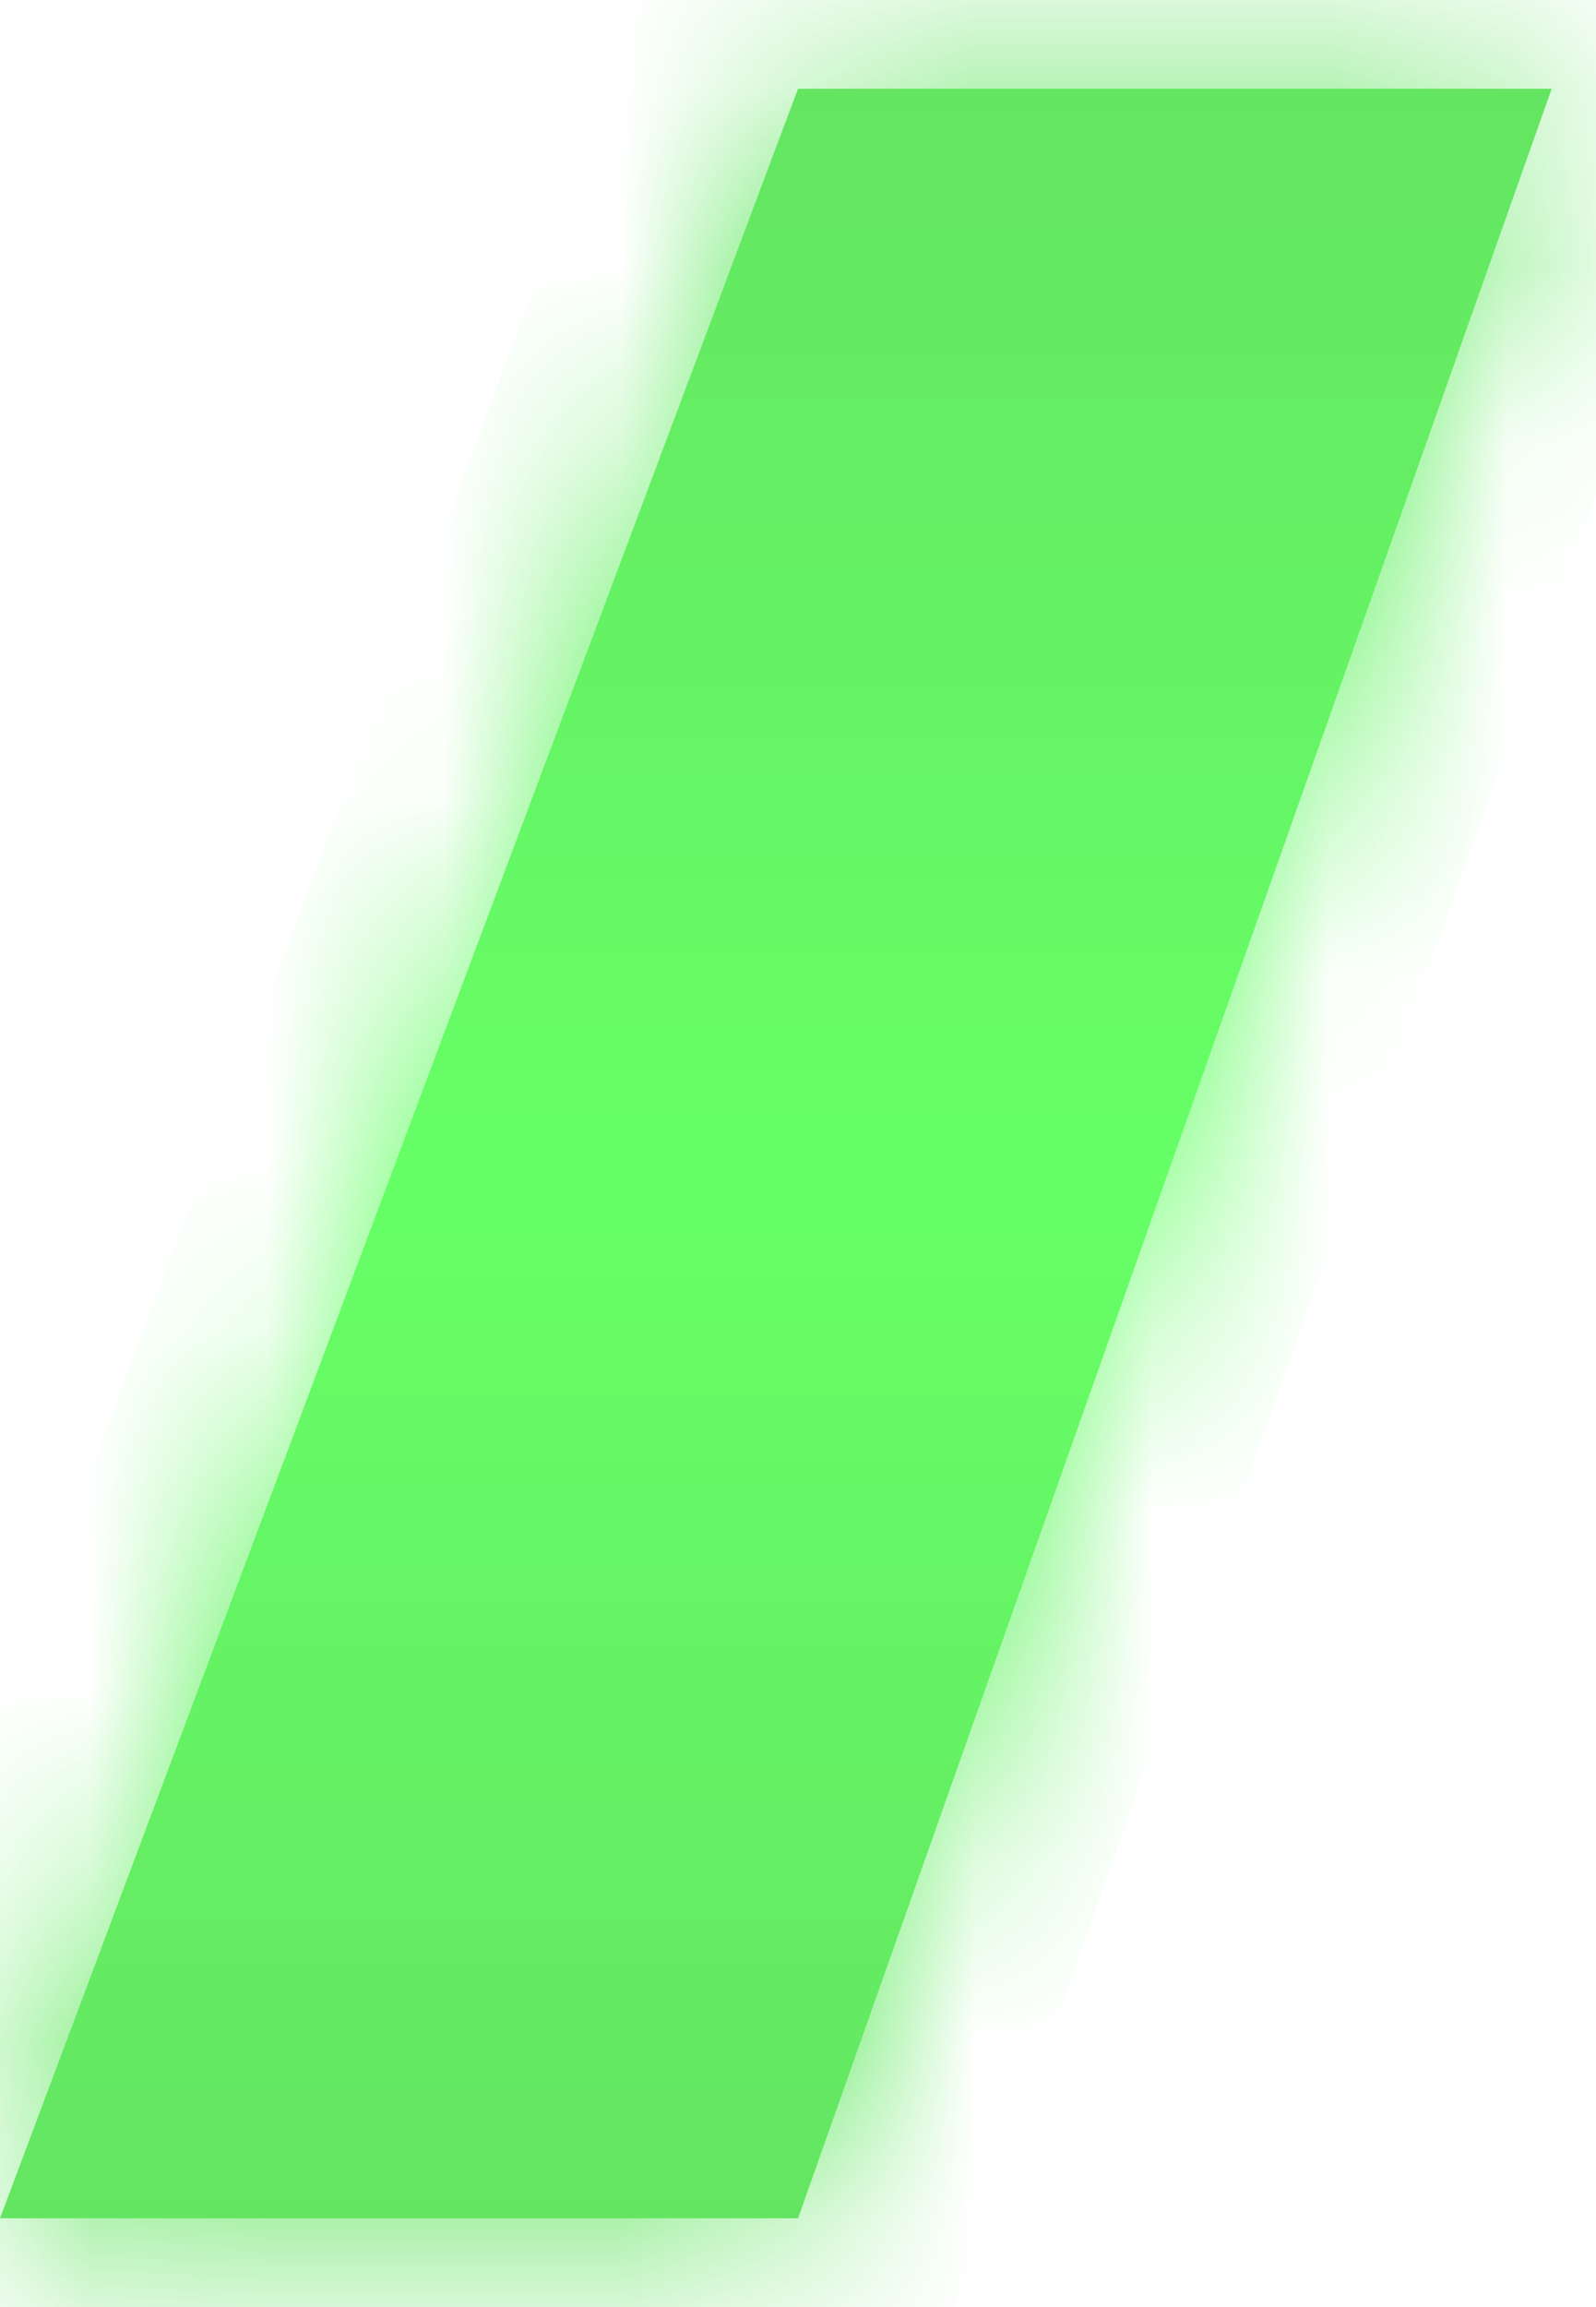 ﻿<?xml version="1.0" encoding="utf-8"?>
<svg version="1.1" xmlns:xlink="http://www.w3.org/1999/xlink" width="9px" height="13px" xmlns="http://www.w3.org/2000/svg">
  <defs>
    <linearGradient gradientUnits="userSpaceOnUse" x1="4.5" y1="0" x2="4.5" y2="13" id="LinearGradient863">
      <stop id="Stop864" stop-color="#64e362" offset="0" />
      <stop id="Stop865" stop-color="#66ff66" offset="0.51" />
      <stop id="Stop866" stop-color="#64e362" offset="1" />
    </linearGradient>
    <linearGradient gradientUnits="userSpaceOnUse" x1="4.5" y1="0" x2="4.5" y2="13" id="LinearGradient867">
      <stop id="Stop868" stop-color="#64e362" offset="0" />
      <stop id="Stop869" stop-color="#66ff66" offset="0.51" />
      <stop id="Stop870" stop-color="#64e362" offset="1" />
    </linearGradient>
    <mask fill="white" id="clip871">
      <path d="M 8.75 0.5  L 4.5 0.5  L 0 12.5  L 4.5 12.5  L 8.75 0.5  Z " fill-rule="evenodd" />
    </mask>
  </defs>
  <g transform="matrix(1 0 0 1 -1115 -256 )">
    <path d="M 8.75 0.5  L 4.5 0.5  L 0 12.5  L 4.5 12.5  L 8.75 0.5  Z " fill-rule="nonzero" fill="url(#LinearGradient863)" stroke="none" transform="matrix(1 0 0 1 1115 256 )" />
    <path d="M 8.75 0.5  L 4.5 0.5  L 0 12.5  L 4.5 12.5  L 8.75 0.5  Z " stroke-width="2" stroke="url(#LinearGradient867)" fill="none" transform="matrix(1 0 0 1 1115 256 )" mask="url(#clip871)" />
  </g>
</svg>